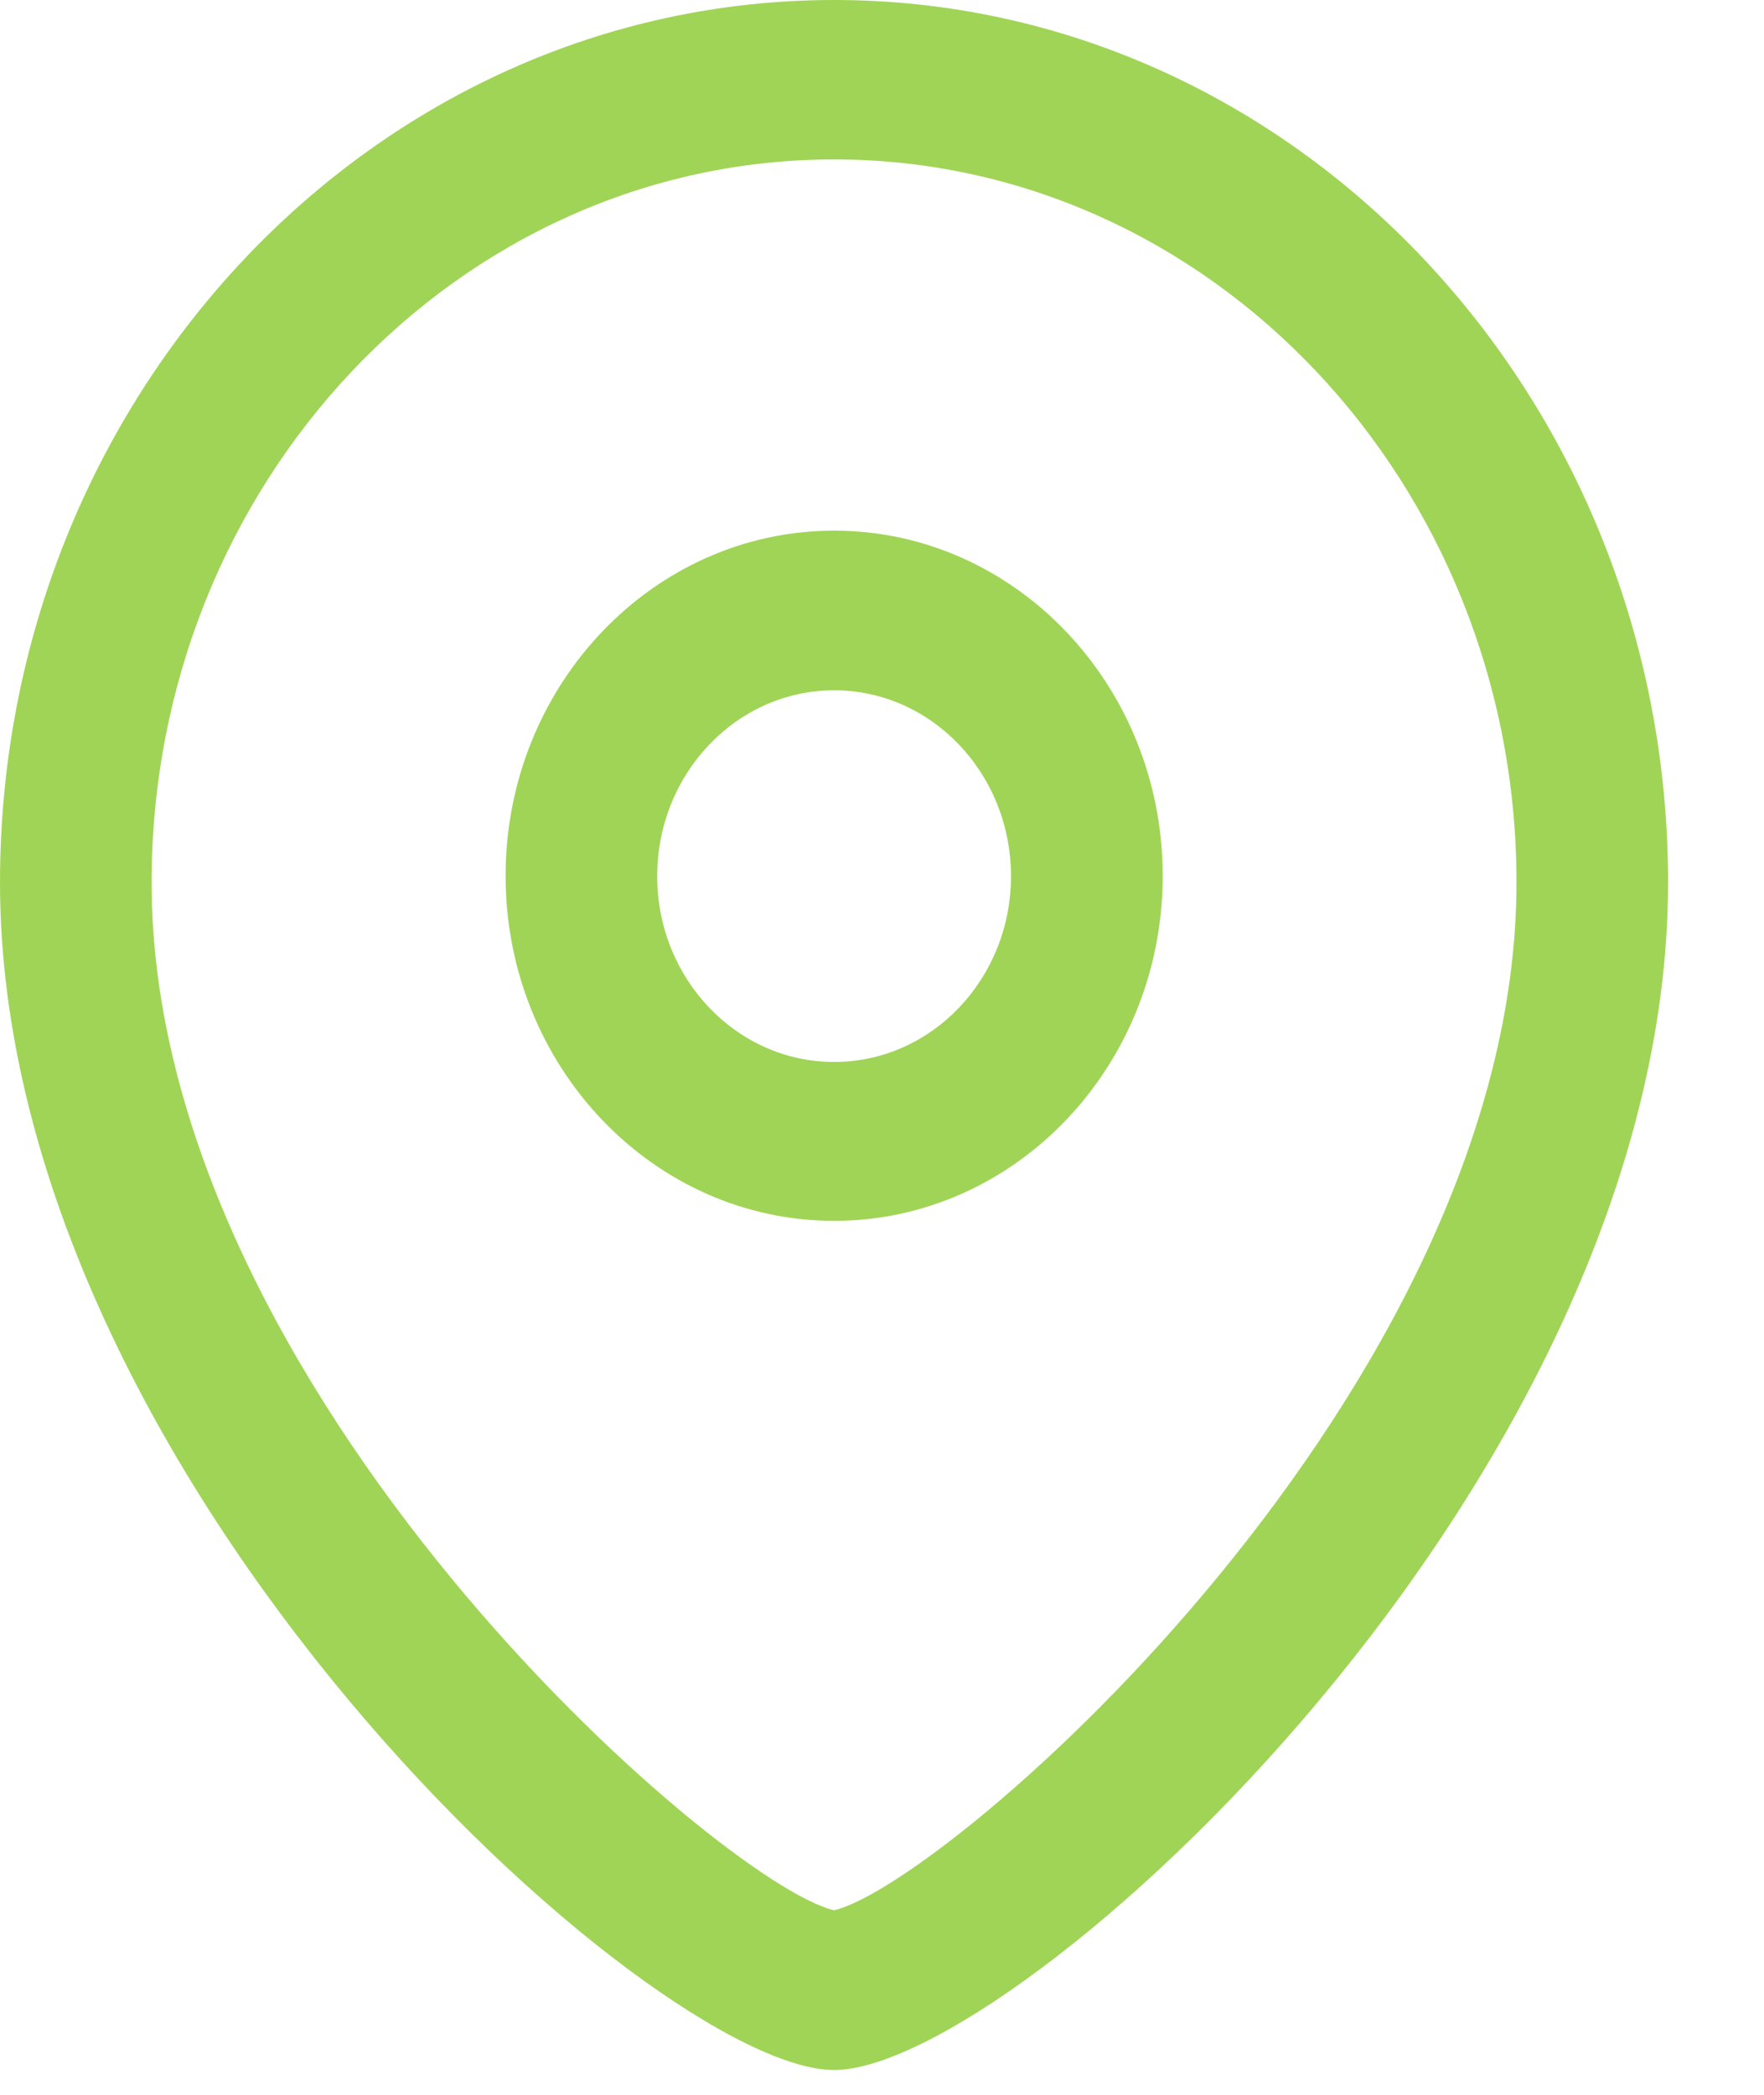 <svg width="16" height="19" viewBox="0 0 16 19" fill="none" xmlns="http://www.w3.org/2000/svg">
<path fill-rule="evenodd" clip-rule="evenodd" d="M7.566 6.261C6.681 6.261 5.961 7.017 5.961 7.947C5.961 8.877 6.681 9.632 7.566 9.632C8.451 9.632 9.17 8.877 9.17 7.947C9.17 7.017 8.451 6.261 7.566 6.261ZM7.566 11.073C5.923 11.073 4.586 9.67 4.586 7.944C4.586 6.218 5.923 4.813 7.566 4.813C9.209 4.813 10.546 6.218 10.546 7.944C10.546 9.67 9.209 11.073 7.566 11.073Z" fill="#A0D456"/>
<path fill-rule="evenodd" clip-rule="evenodd" d="M7.565 1.446C4.152 1.446 1.375 4.389 1.375 8.005C1.375 12.605 6.532 17.087 7.565 17.326C8.597 17.087 13.755 12.604 13.755 8.005C13.755 4.389 10.978 1.446 7.565 1.446ZM7.565 18.775C5.92 18.775 0 13.429 0 8.004C0 3.59 3.394 0 7.565 0C11.737 0 15.13 3.59 15.13 8.004C15.13 13.429 9.21 18.775 7.565 18.775Z" fill="#A0D456"/>
</svg>

